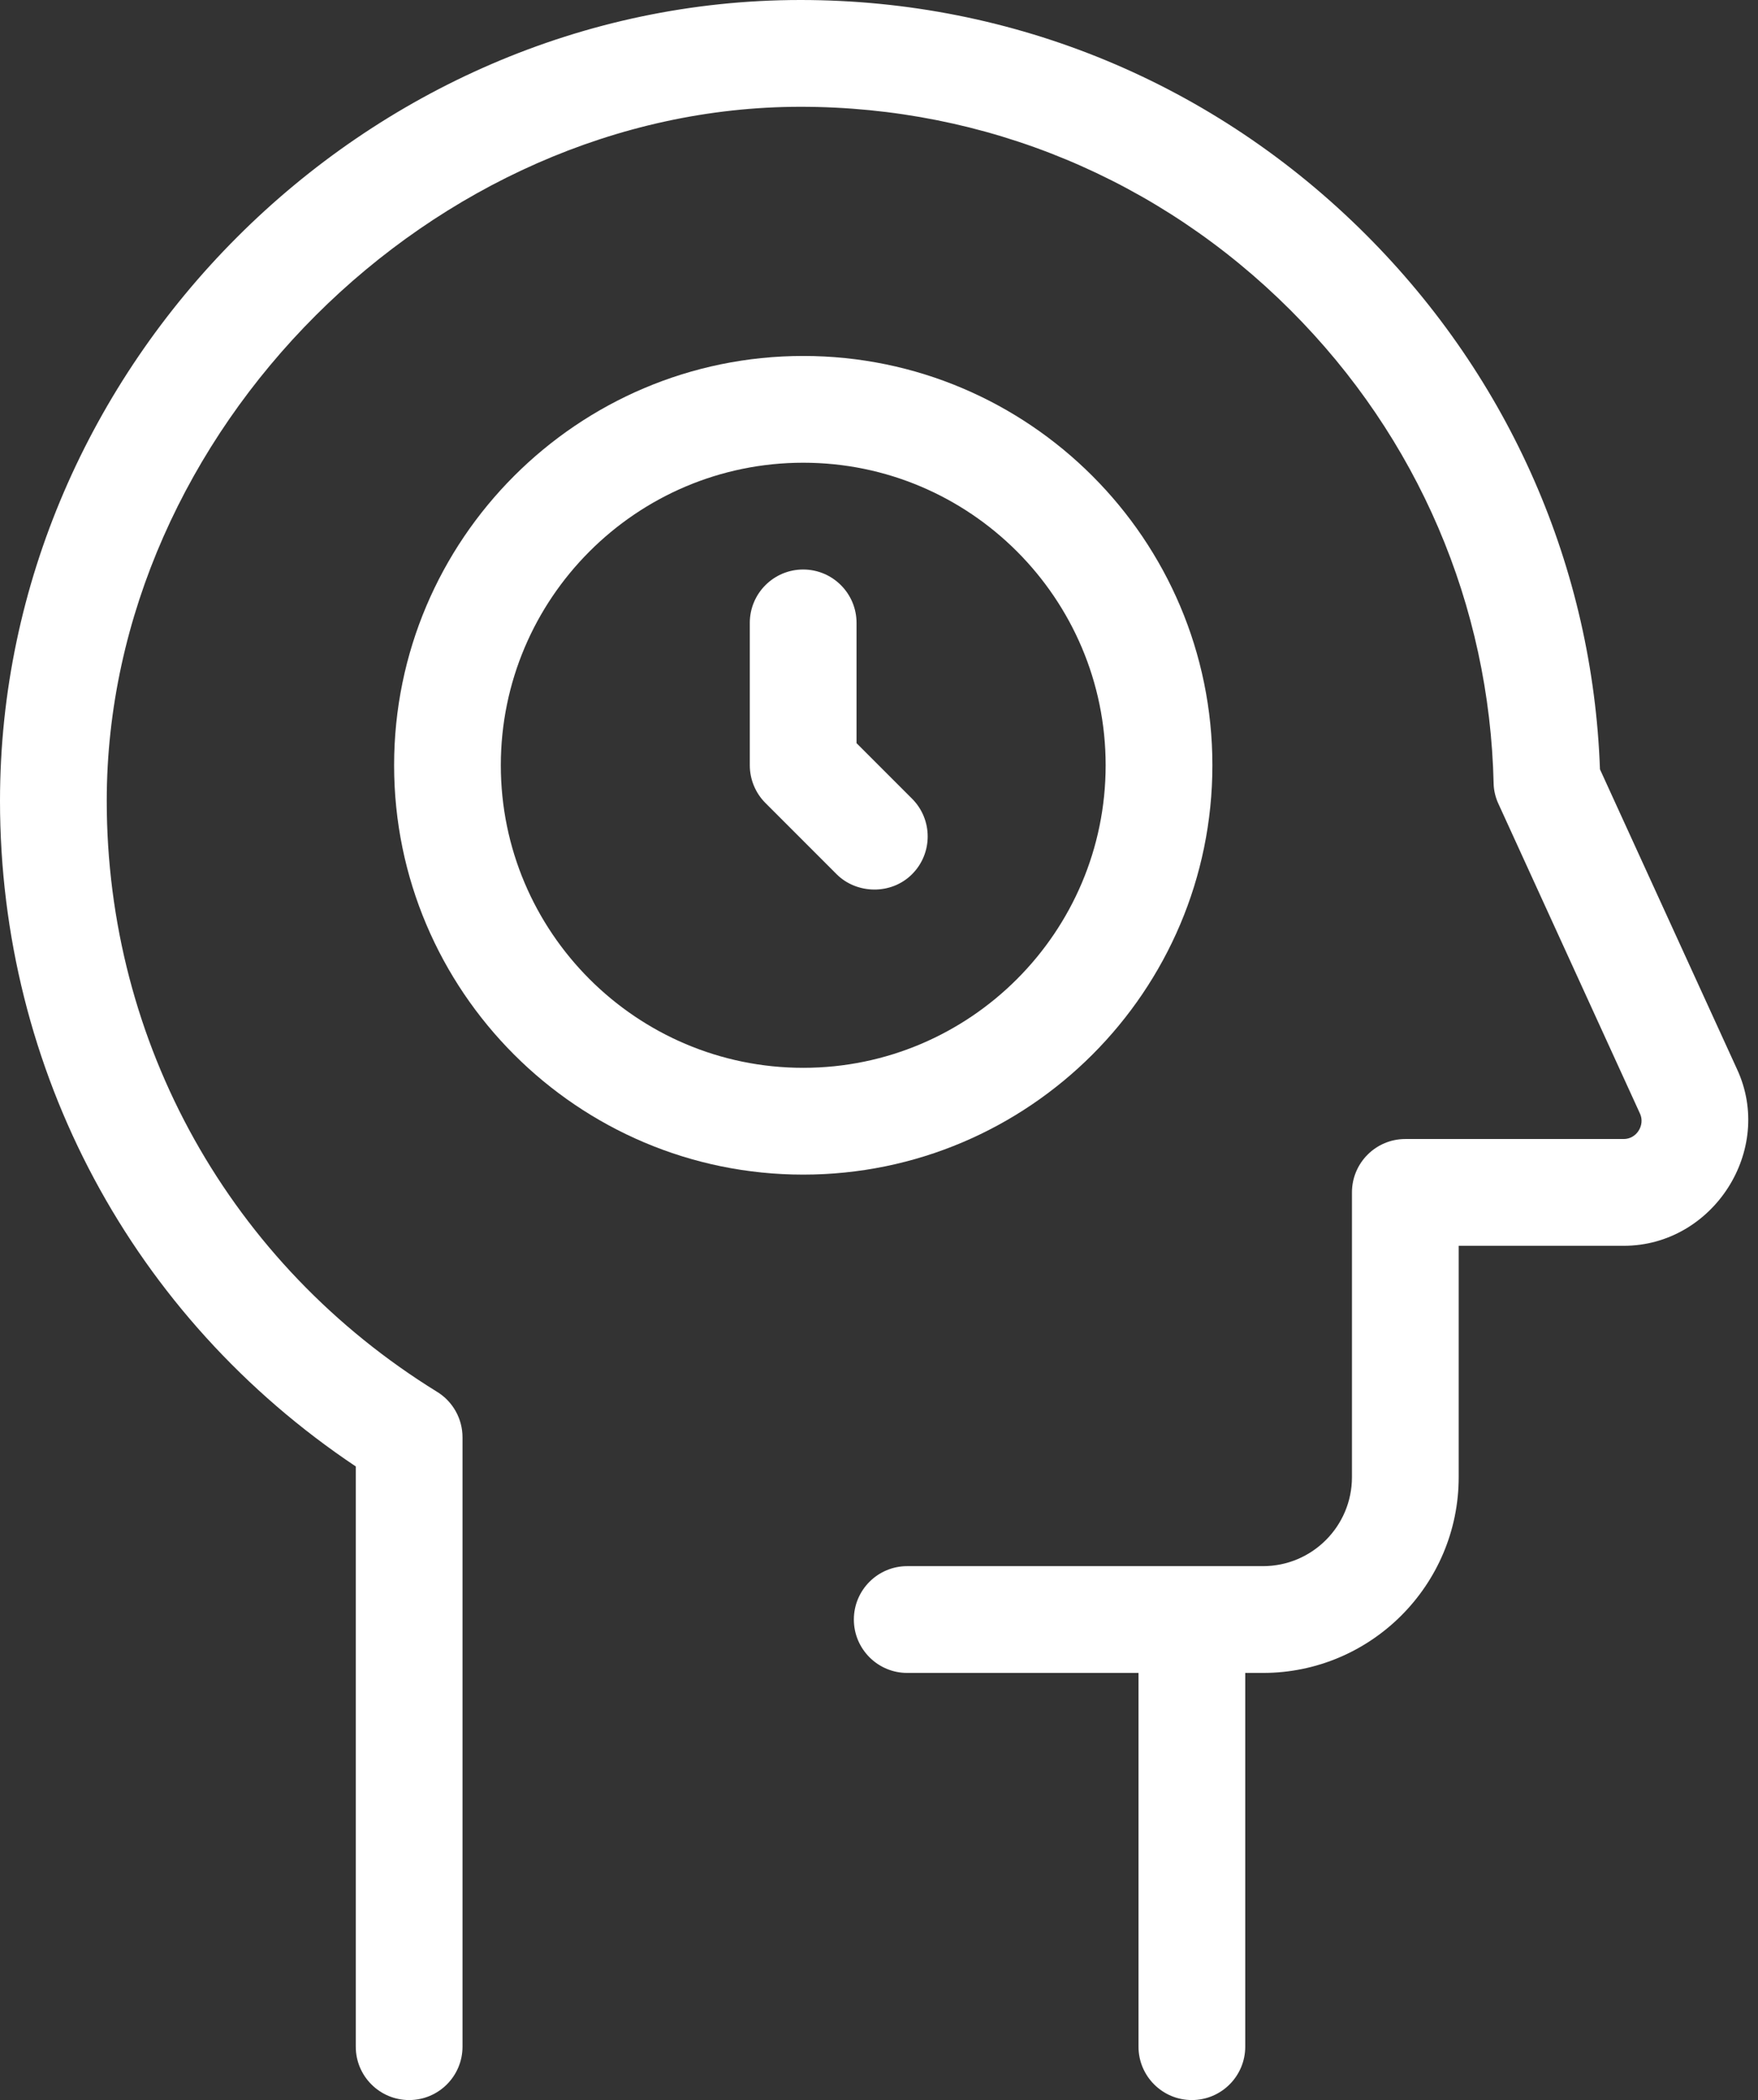 <svg width="67" height="80" viewBox="0 0 67 80" fill="none" xmlns="http://www.w3.org/2000/svg">
<rect x="0" y="0" width="67" height="80" fill="#333333" stroke="none"/>
<path d="M30.613 13.56C22.015 13.56 15.02 20.555 15.02 29.153C15.02 37.751 22.015 44.746 30.613 44.746C39.211 44.746 46.206 37.751 46.206 29.153C46.206 20.555 39.211 13.56 30.613 13.56ZM30.613 40.678C24.258 40.678 19.087 35.507 19.087 29.153C19.087 22.798 24.258 17.627 30.613 17.627C36.967 17.627 42.138 22.798 42.138 29.153C42.138 35.507 36.967 40.678 30.613 40.678Z" fill="white"/>
<path d="M32.644 28.31V23.729C32.644 22.606 31.733 21.695 30.61 21.695C29.487 21.695 28.576 22.606 28.576 23.729V29.152C28.576 29.691 28.791 30.209 29.172 30.59C29.172 30.59 31.883 33.301 31.884 33.302C32.643 34.061 33.961 34.102 34.76 33.302C35.554 32.508 35.554 31.221 34.76 30.426L32.644 28.31Z" fill="white"/>
<path d="M66.2 40.728L60.977 29.306C60.704 21.645 57.55 14.431 52.068 8.949C46.298 3.178 38.642 3.52545e-05 30.509 2.28087e-10C13.92 -6.50845e-05 0 13.929 0 30.509C0 40.781 5.048 50.175 13.559 55.863V77.966C13.559 79.089 14.47 80 15.593 80C16.716 80 17.627 79.089 17.627 77.966V54.754C17.627 54.049 17.262 53.392 16.66 53.022C8.777 48.16 4.068 39.743 4.068 30.509C4.068 16.439 16.502 4.068 30.509 4.068C37.556 4.068 44.19 6.822 49.192 11.825C54.031 16.663 56.774 23.051 56.925 29.868C56.931 30.112 56.999 30.392 57.108 30.622C57.108 30.622 62.49 42.395 62.505 42.428C62.699 42.853 62.381 43.39 61.883 43.39H53.559C52.436 43.39 51.525 44.301 51.525 45.424V56.271C51.525 58.141 50.005 59.661 48.136 59.661H34.576C33.453 59.661 32.542 60.572 32.542 61.695C32.542 62.818 33.453 63.729 34.576 63.729H43.39V77.966C43.39 79.089 44.301 80 45.424 80C46.547 80 47.458 79.089 47.458 77.966V63.729H48.136C52.248 63.729 55.593 60.384 55.593 56.271V47.458H61.883C65.278 47.458 67.637 43.82 66.2 40.728Z" fill="white"/>
</svg>
